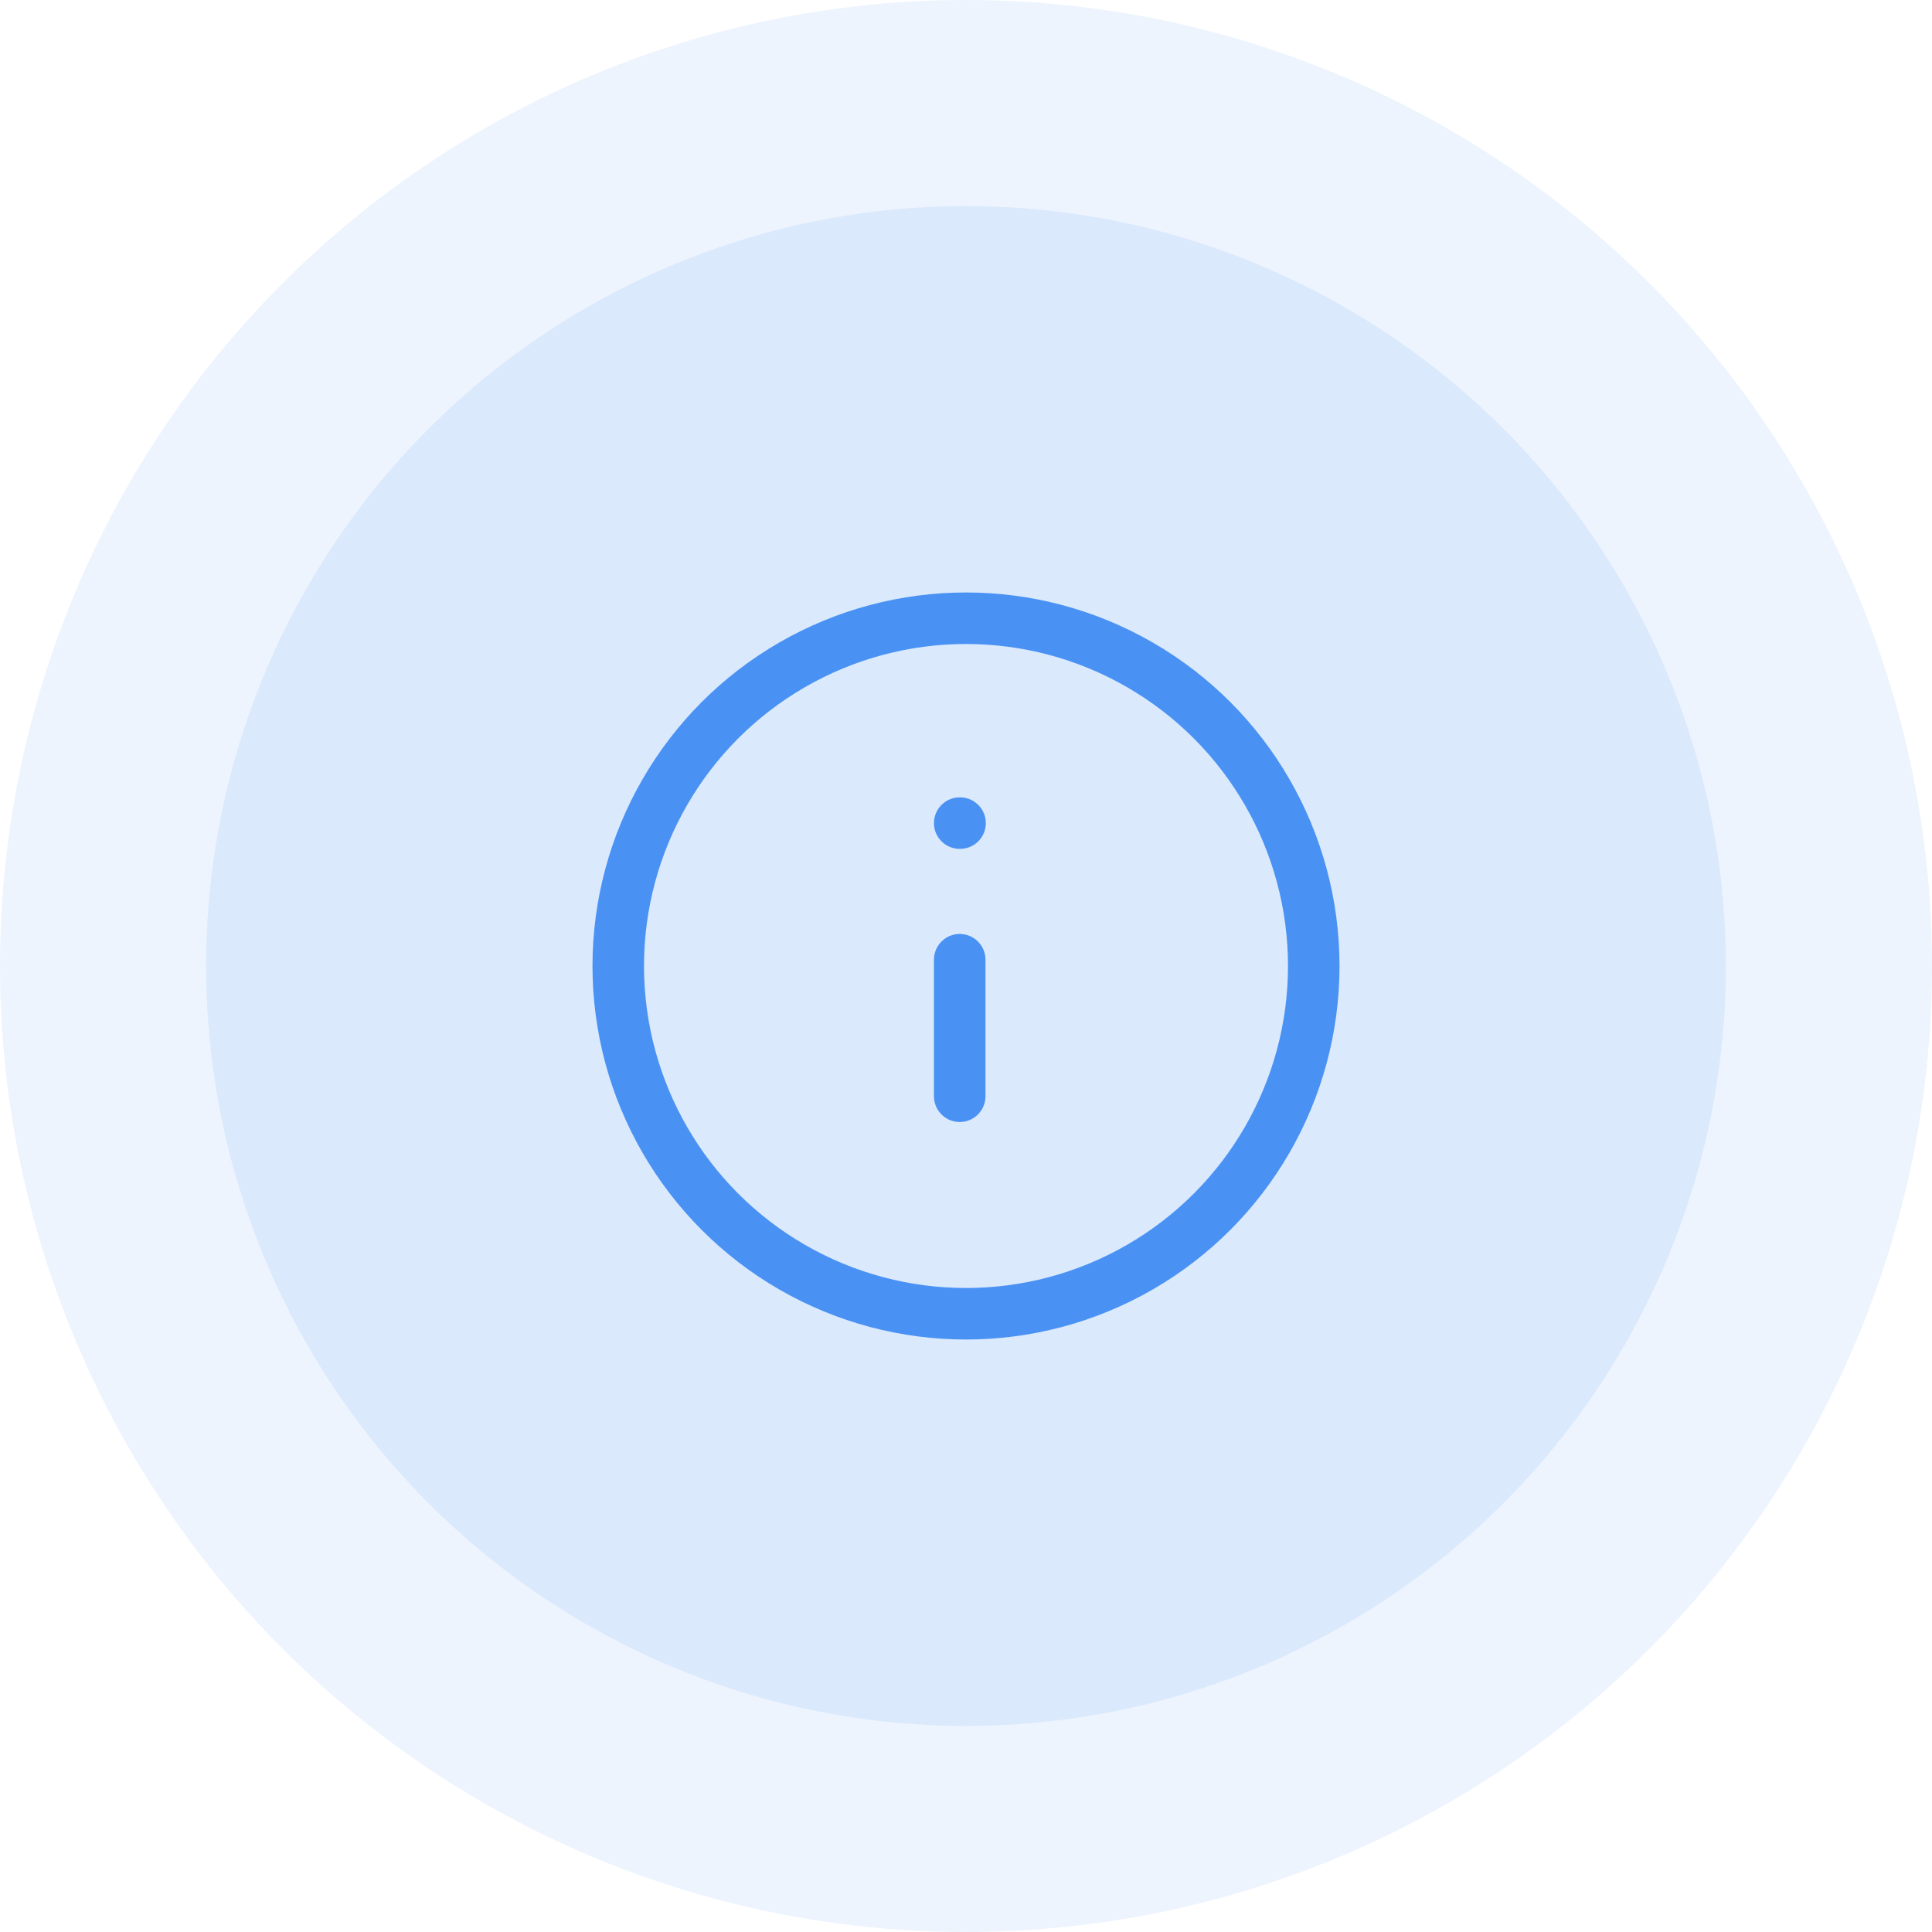 <svg xmlns="http://www.w3.org/2000/svg" width="75" height="75" viewBox="0 0 75 75">
  <g id="Group_45" data-name="Group 45" transform="translate(-1298 -357)">
    <g id="Group_43" data-name="Group 43">
      <circle id="Ellipse_35" data-name="Ellipse 35" cx="37.5" cy="37.5" r="37.5" transform="translate(1298 357)" fill="#4992f4" opacity="0.1"/>
      <circle id="Ellipse_36" data-name="Ellipse 36" cx="29.5" cy="29.5" r="29.5" transform="translate(1306 365)" fill="#4992f4" opacity="0.11"/>
      <g id="Group_42" data-name="Group 42" transform="translate(1320 379)">
        <circle id="Ellipse_12" data-name="Ellipse 12" cx="13.5" cy="13.5" r="13.5" transform="translate(2 2)" fill="none" stroke="#4992f4" stroke-linecap="round" stroke-linejoin="round" stroke-width="2"/>
        <path id="Path_54" data-name="Path 54" d="M12,17.3V12" transform="translate(3.256 3.256)" fill="none" stroke="#4992f4" stroke-linecap="round" stroke-linejoin="round" stroke-width="2"/>
        <path id="Path_55" data-name="Path 55" d="M12,8h.013" transform="translate(3.256 1.953)" fill="none" stroke="#4992f4" stroke-linecap="round" stroke-linejoin="round" stroke-width="2"/>
      </g>
    </g>
  </g>
</svg>
